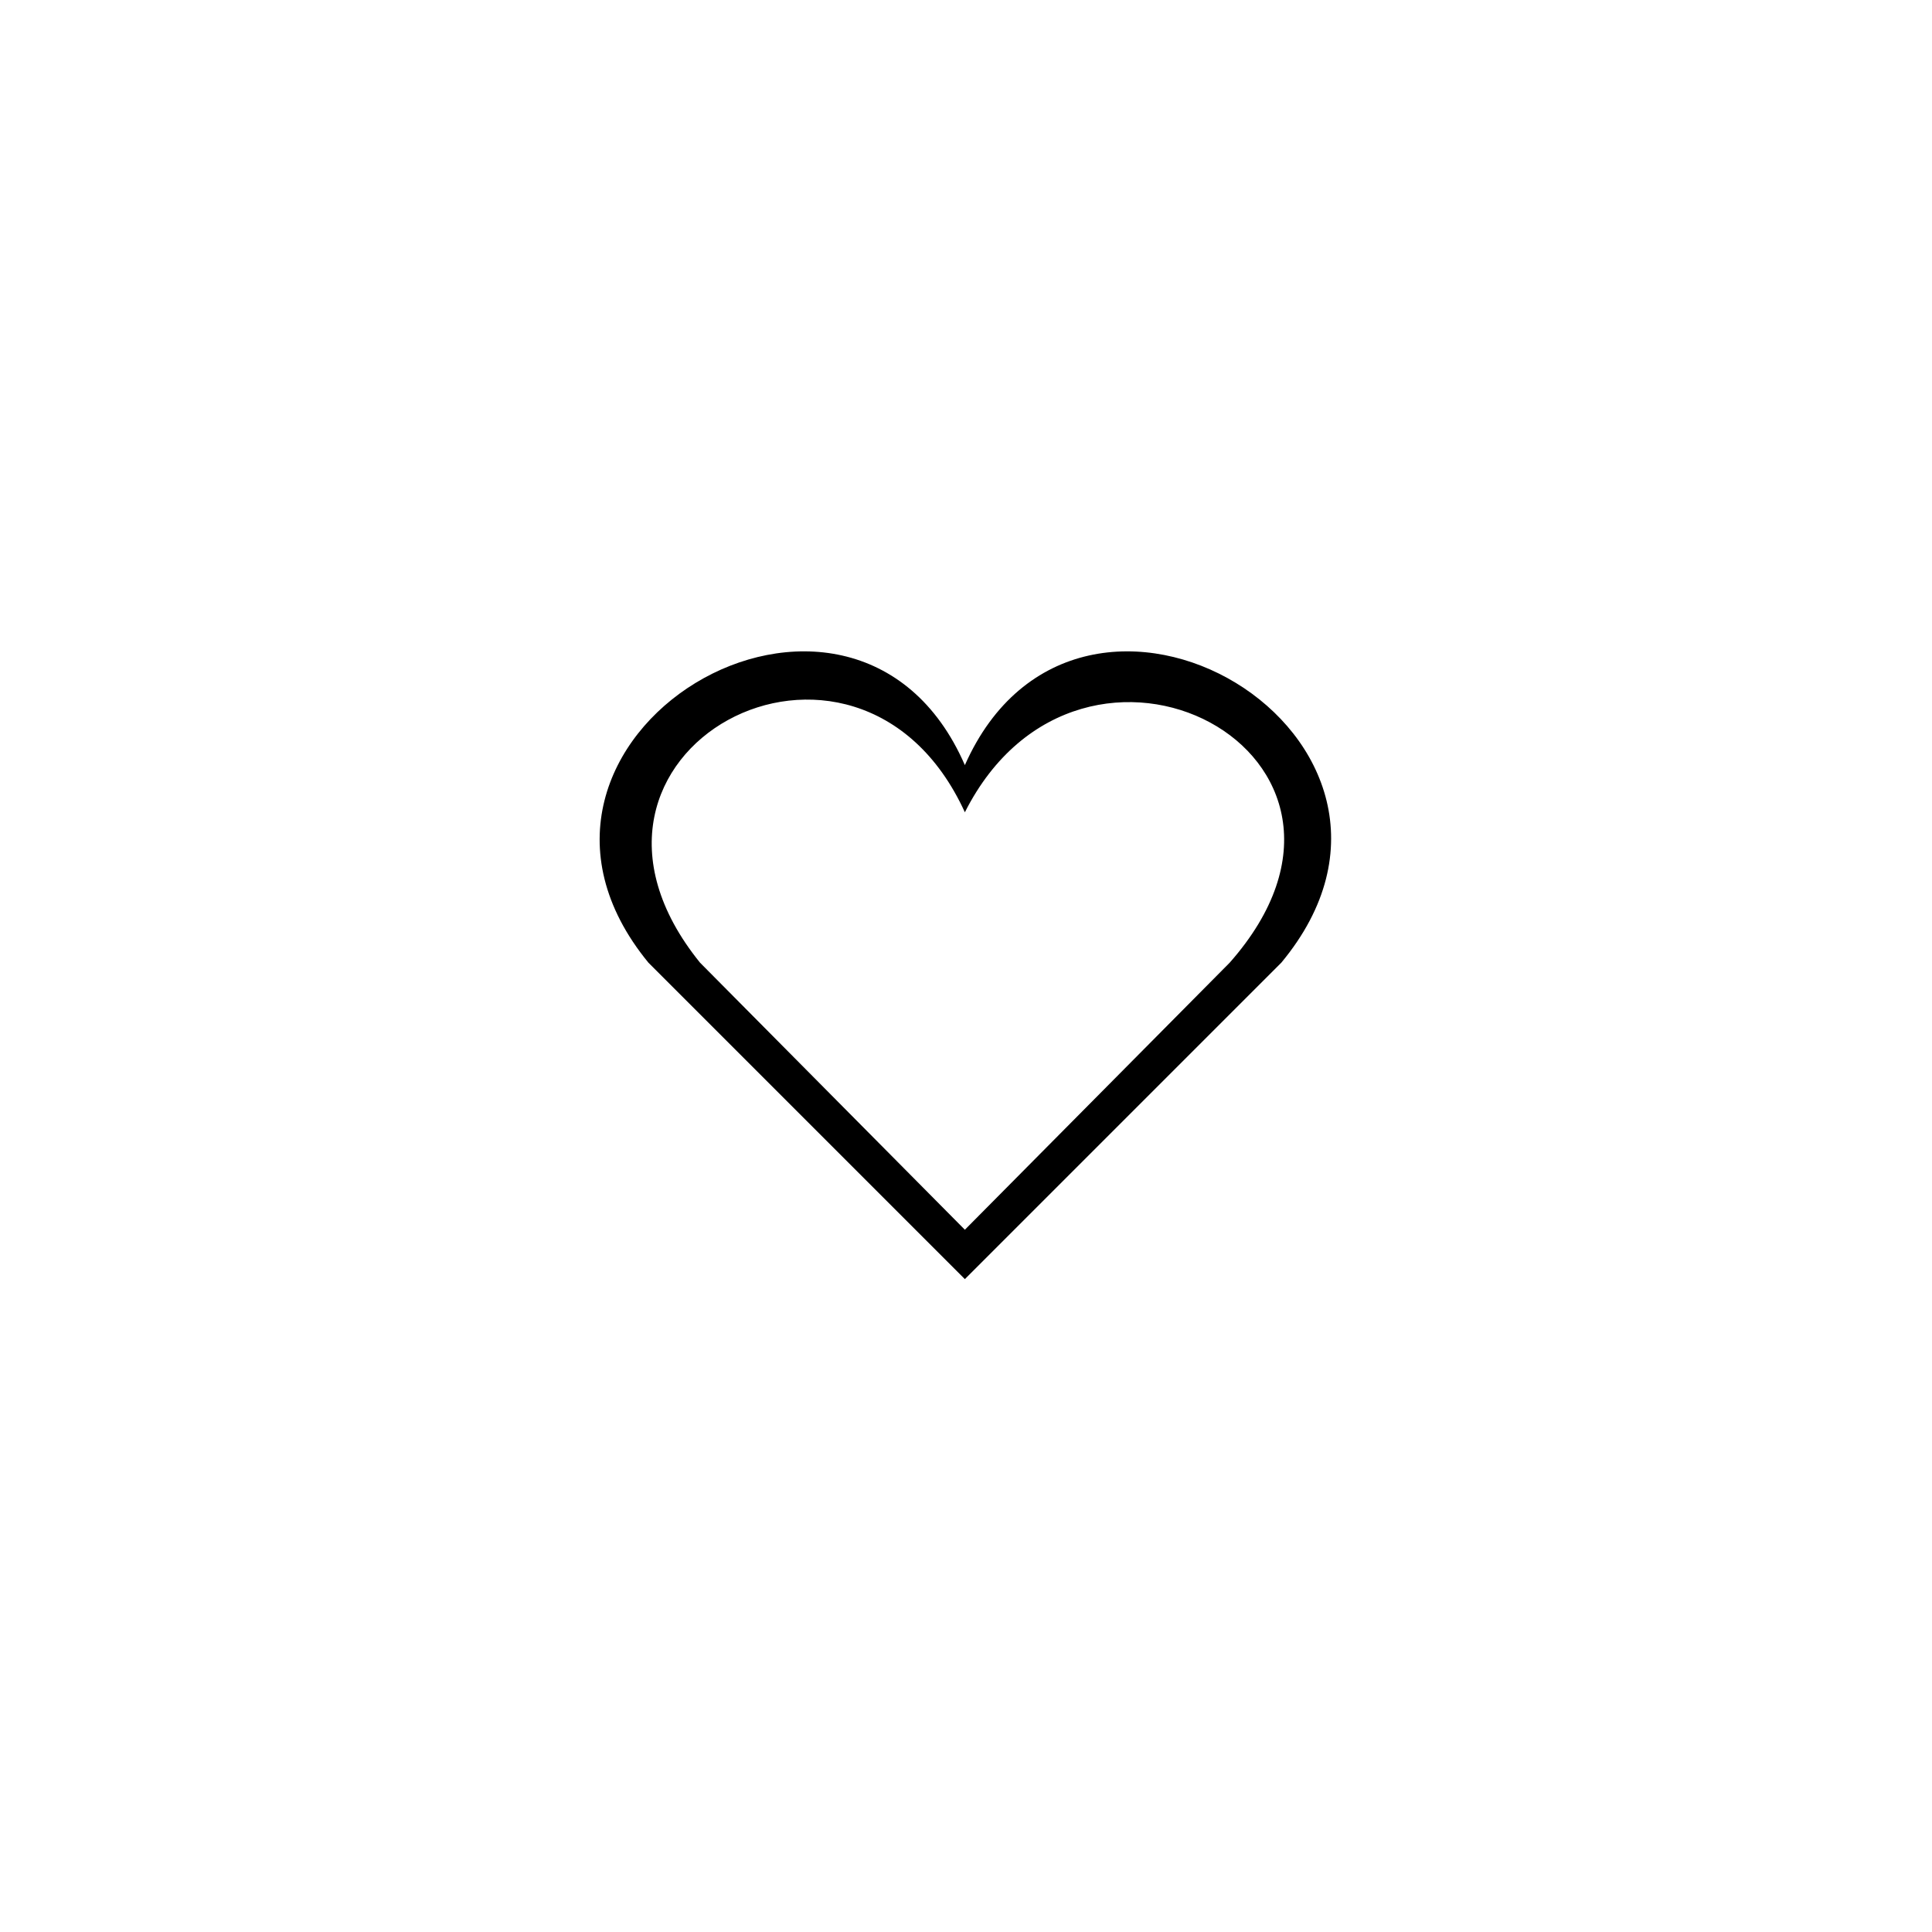 <?xml version="1.0" encoding="UTF-8"?>
<!-- The Best Svg Icon site in the world: iconSvg.co, Visit us! https://iconsvg.co -->
<svg fill="#000000" width="800px" height="800px" version="1.1" viewBox="144 144 512 512" xmlns="http://www.w3.org/2000/svg">
 <path d="m399.7 482.98-83.867-83.867c-48.773-59.48 54.129-120.75 83.867-52.344 30.336-68.402 133.24-7.137 83.867 52.344zm0-13.086-70.188-70.781c-45.207-55.914 41.637-102.31 70.188-39.852 30.93-61.266 118.96-15.465 70.188 39.852z" fill-rule="evenodd"/>
</svg>
